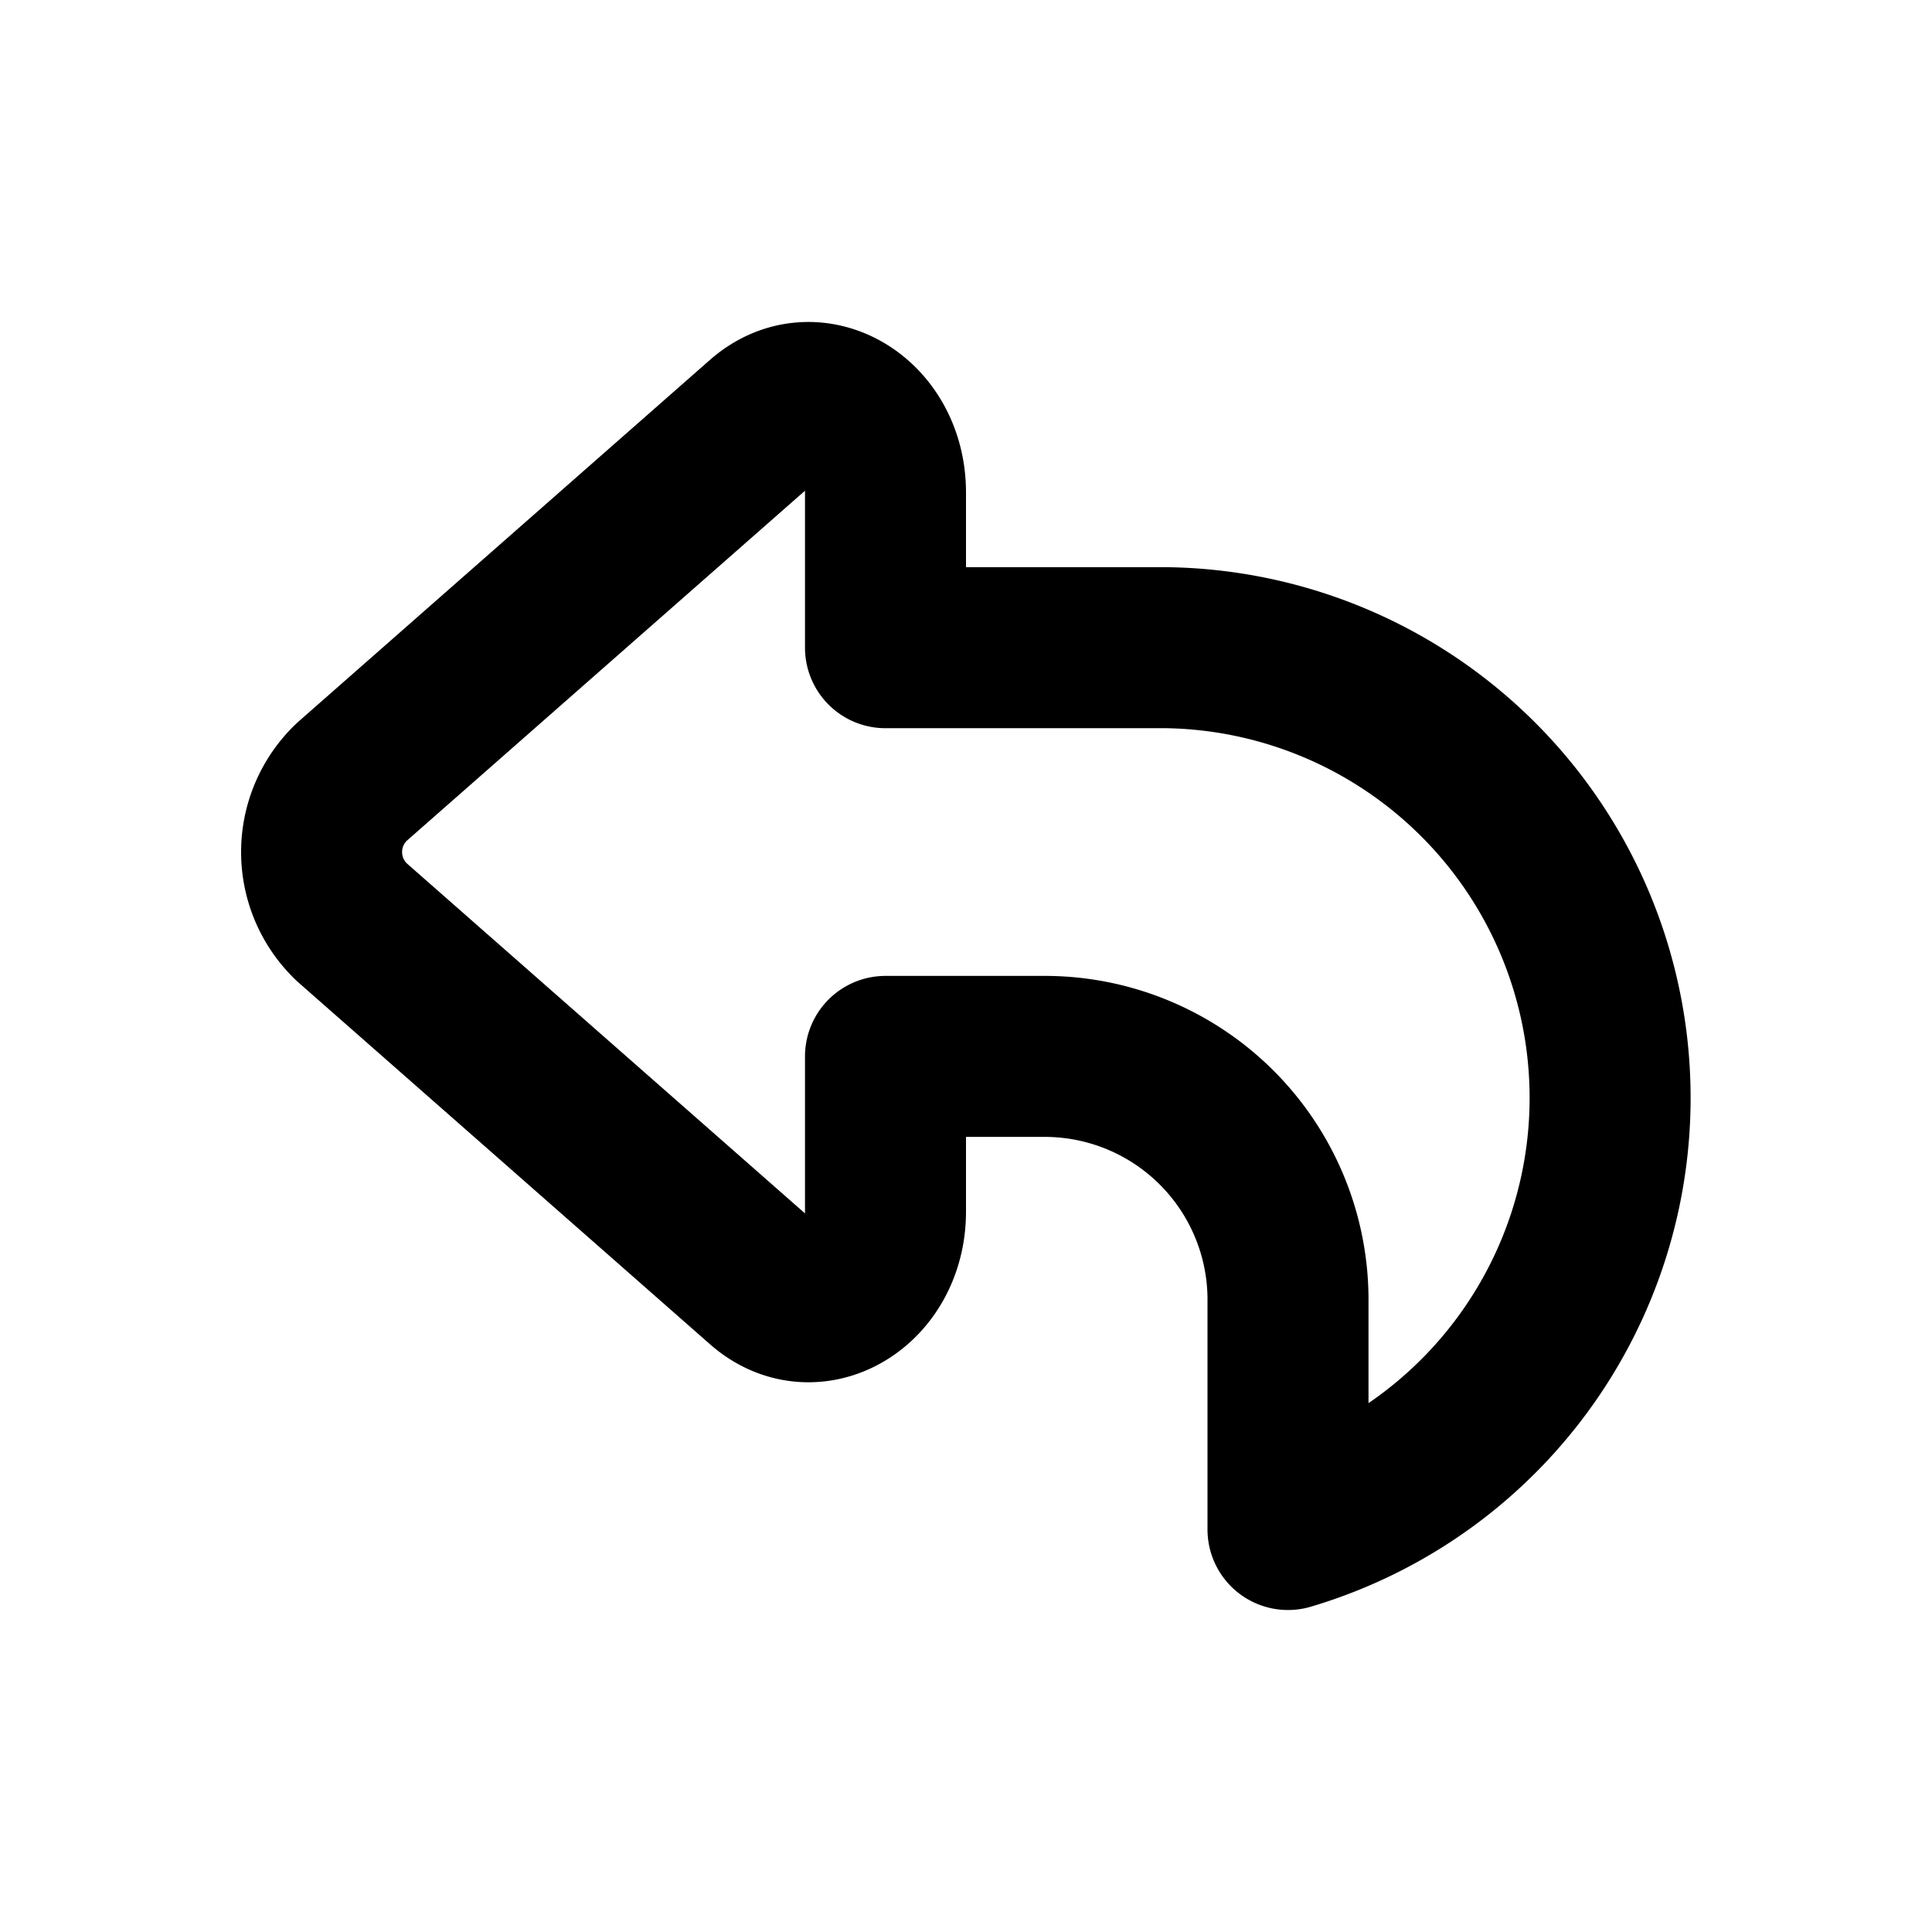 <?xml version="1.0" encoding="iso-8859-1"?>
<!-- Generator: www.svgicons.com -->
<svg xmlns="http://www.w3.org/2000/svg" width="800" height="800" viewBox="0 0 24 24">
<path fill="none" stroke="currentColor" stroke-linecap="round" stroke-linejoin="round" stroke-width="2" d="M14.5 8.046H11V6.119c0-.921-.9-1.446-1.524-.894l-5.108 4.49a1.2 1.2 0 0 0 0 1.739l5.108 4.49c.624.556 1.524.027 1.524-.893v-1.928h2a3.023 3.023 0 0 1 3 3.046V19a5.593 5.593 0 0 0-1.5-10.954"/>
</svg>